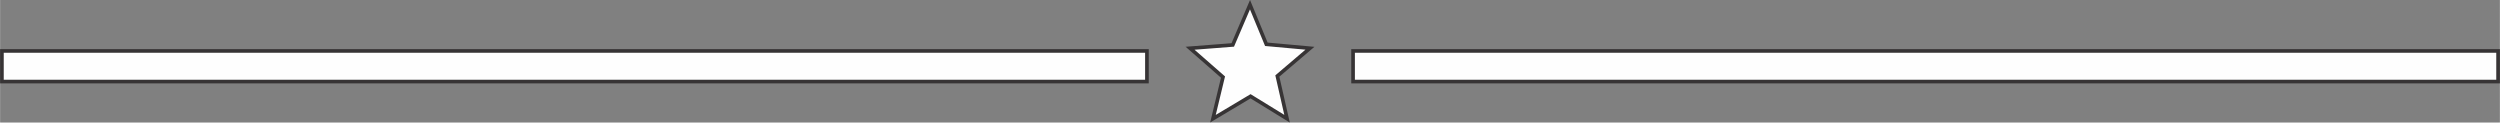 <?xml version="1.0" encoding="UTF-8"?>
<!DOCTYPE svg PUBLIC "-//W3C//DTD SVG 1.1//EN" "http://www.w3.org/Graphics/SVG/1.1/DTD/svg11.dtd">
<!-- Creator: CorelDRAW 2018 (64-Bit) -->
<svg xmlns="http://www.w3.org/2000/svg" xml:space="preserve" width="137.305mm" height="6.729mm" version="1.1" style="shape-rendering:geometricPrecision; text-rendering:geometricPrecision; image-rendering:optimizeQuality; fill-rule:evenodd; clip-rule:evenodd"
viewBox="0 0 12350.6 605.32"
 xmlns:xlink="http://www.w3.org/1999/xlink">
 <rect x="0" y="0" width="12350.6" height="605.32" fill="#808080" stroke="none"/>
 <defs>
  <style type="text/css">
   <![CDATA[
    .str0 {stroke:#373435;stroke-width:17.99;stroke-miterlimit:22.926}
    .fil0 {fill:#FEFEFE}
   ]]>
  </style>
 </defs>
 <g id="Layer_x0020_1">
  <g id="_813558978368">
   <rect class="fil0 str0" x="8.99" y="251.66" width="5657.07" height="151.29"/>
   <rect class="fil0 str0" x="6684.53" y="251.66" width="5657.07" height="151.29"/>
  </g>
  <polygon class="fil0 str0" points="6175.3,23.2 6256.02,218.79 6471.42,238.34 6310.35,375.54 6358.32,586.45 6178.06,475.65 5992.29,586.45 6041.96,380.78 5879.19,238.34 6090.15,222.02 "/>
 </g>
</svg>
